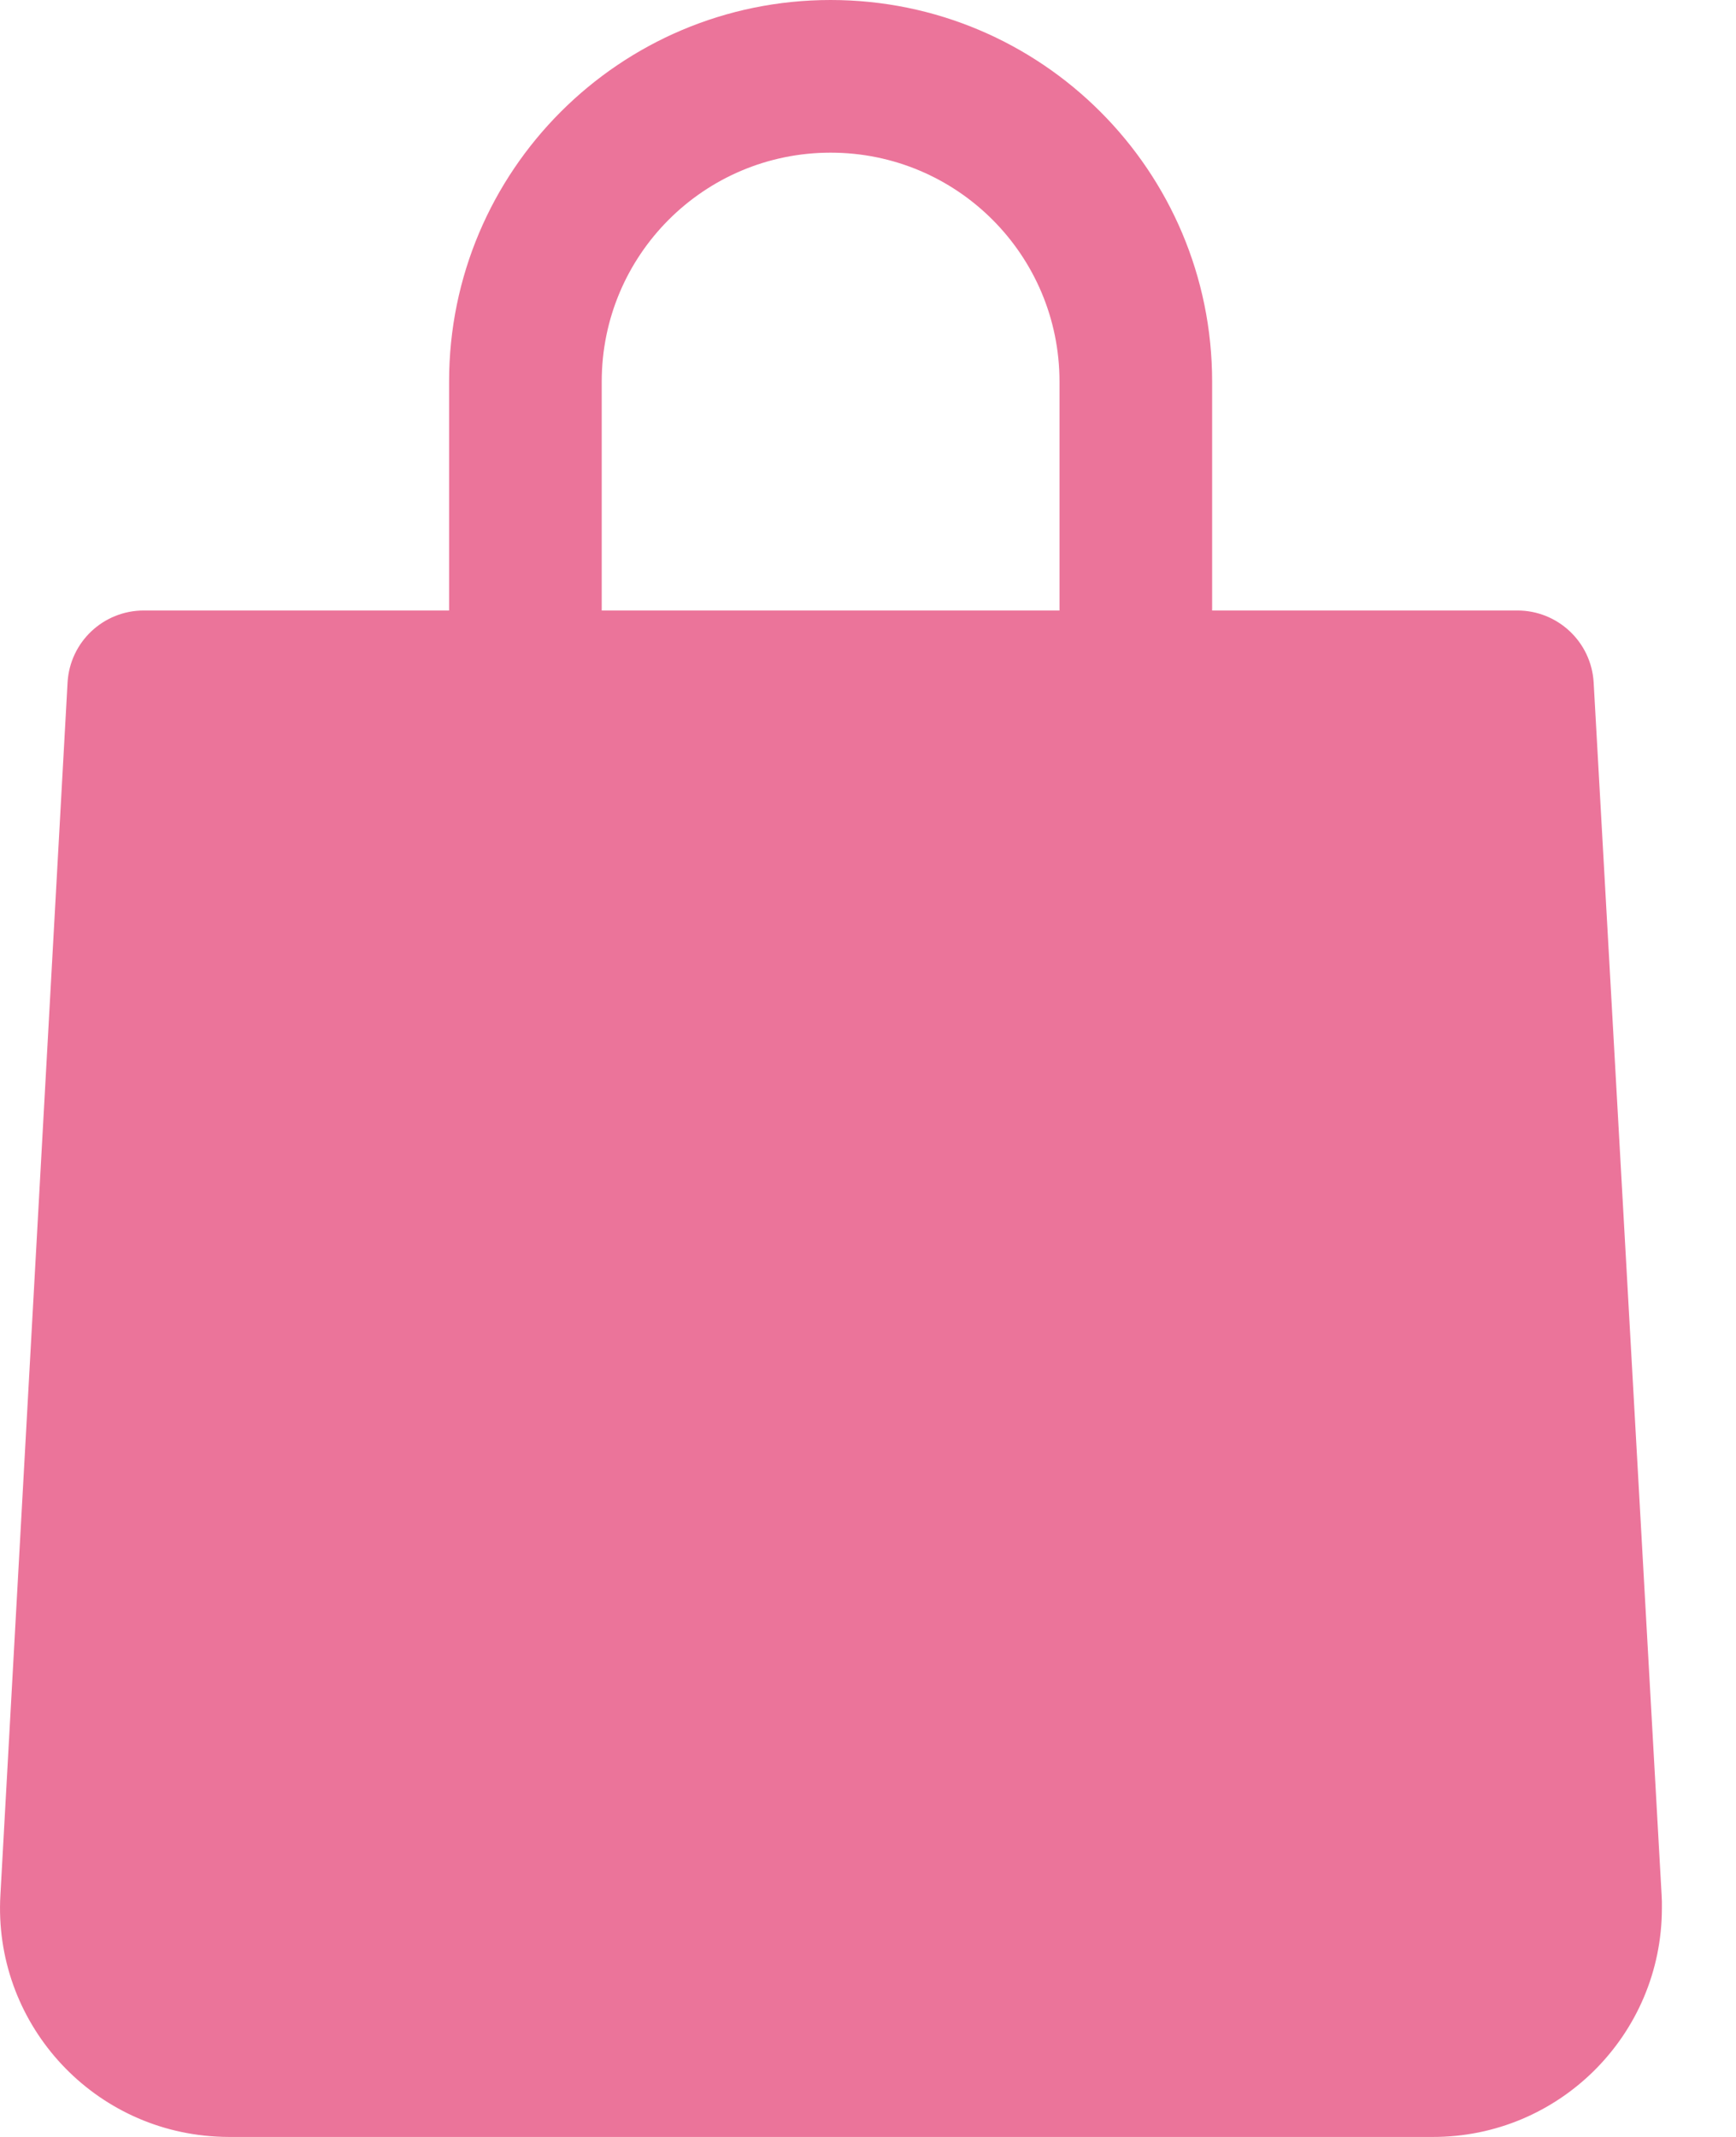 <?xml version="1.0" encoding="UTF-8"?> <svg xmlns="http://www.w3.org/2000/svg" width="13" height="16" viewBox="0 0 13 16" fill="none"><path d="M11.934 5.109C11.916 4.806 11.665 4.571 11.363 4.571H9.077V2.857C9.077 1.279 7.798 0 6.22 0C4.642 0 3.363 1.279 3.363 2.857V4.571H1.077C0.774 4.571 0.524 4.806 0.506 5.109L0.003 14.189C-0.051 15.134 0.672 15.944 1.617 15.997C1.65 15.999 1.684 16 1.717 16H10.729C11.675 16.002 12.444 15.235 12.445 14.289C12.446 14.255 12.445 14.222 12.443 14.189L11.934 5.109ZM4.506 2.857C4.506 1.91 5.273 1.143 6.22 1.143C7.167 1.143 7.934 1.91 7.934 2.857V4.571H4.506V2.857Z" fill="#EB749A"></path></svg> 